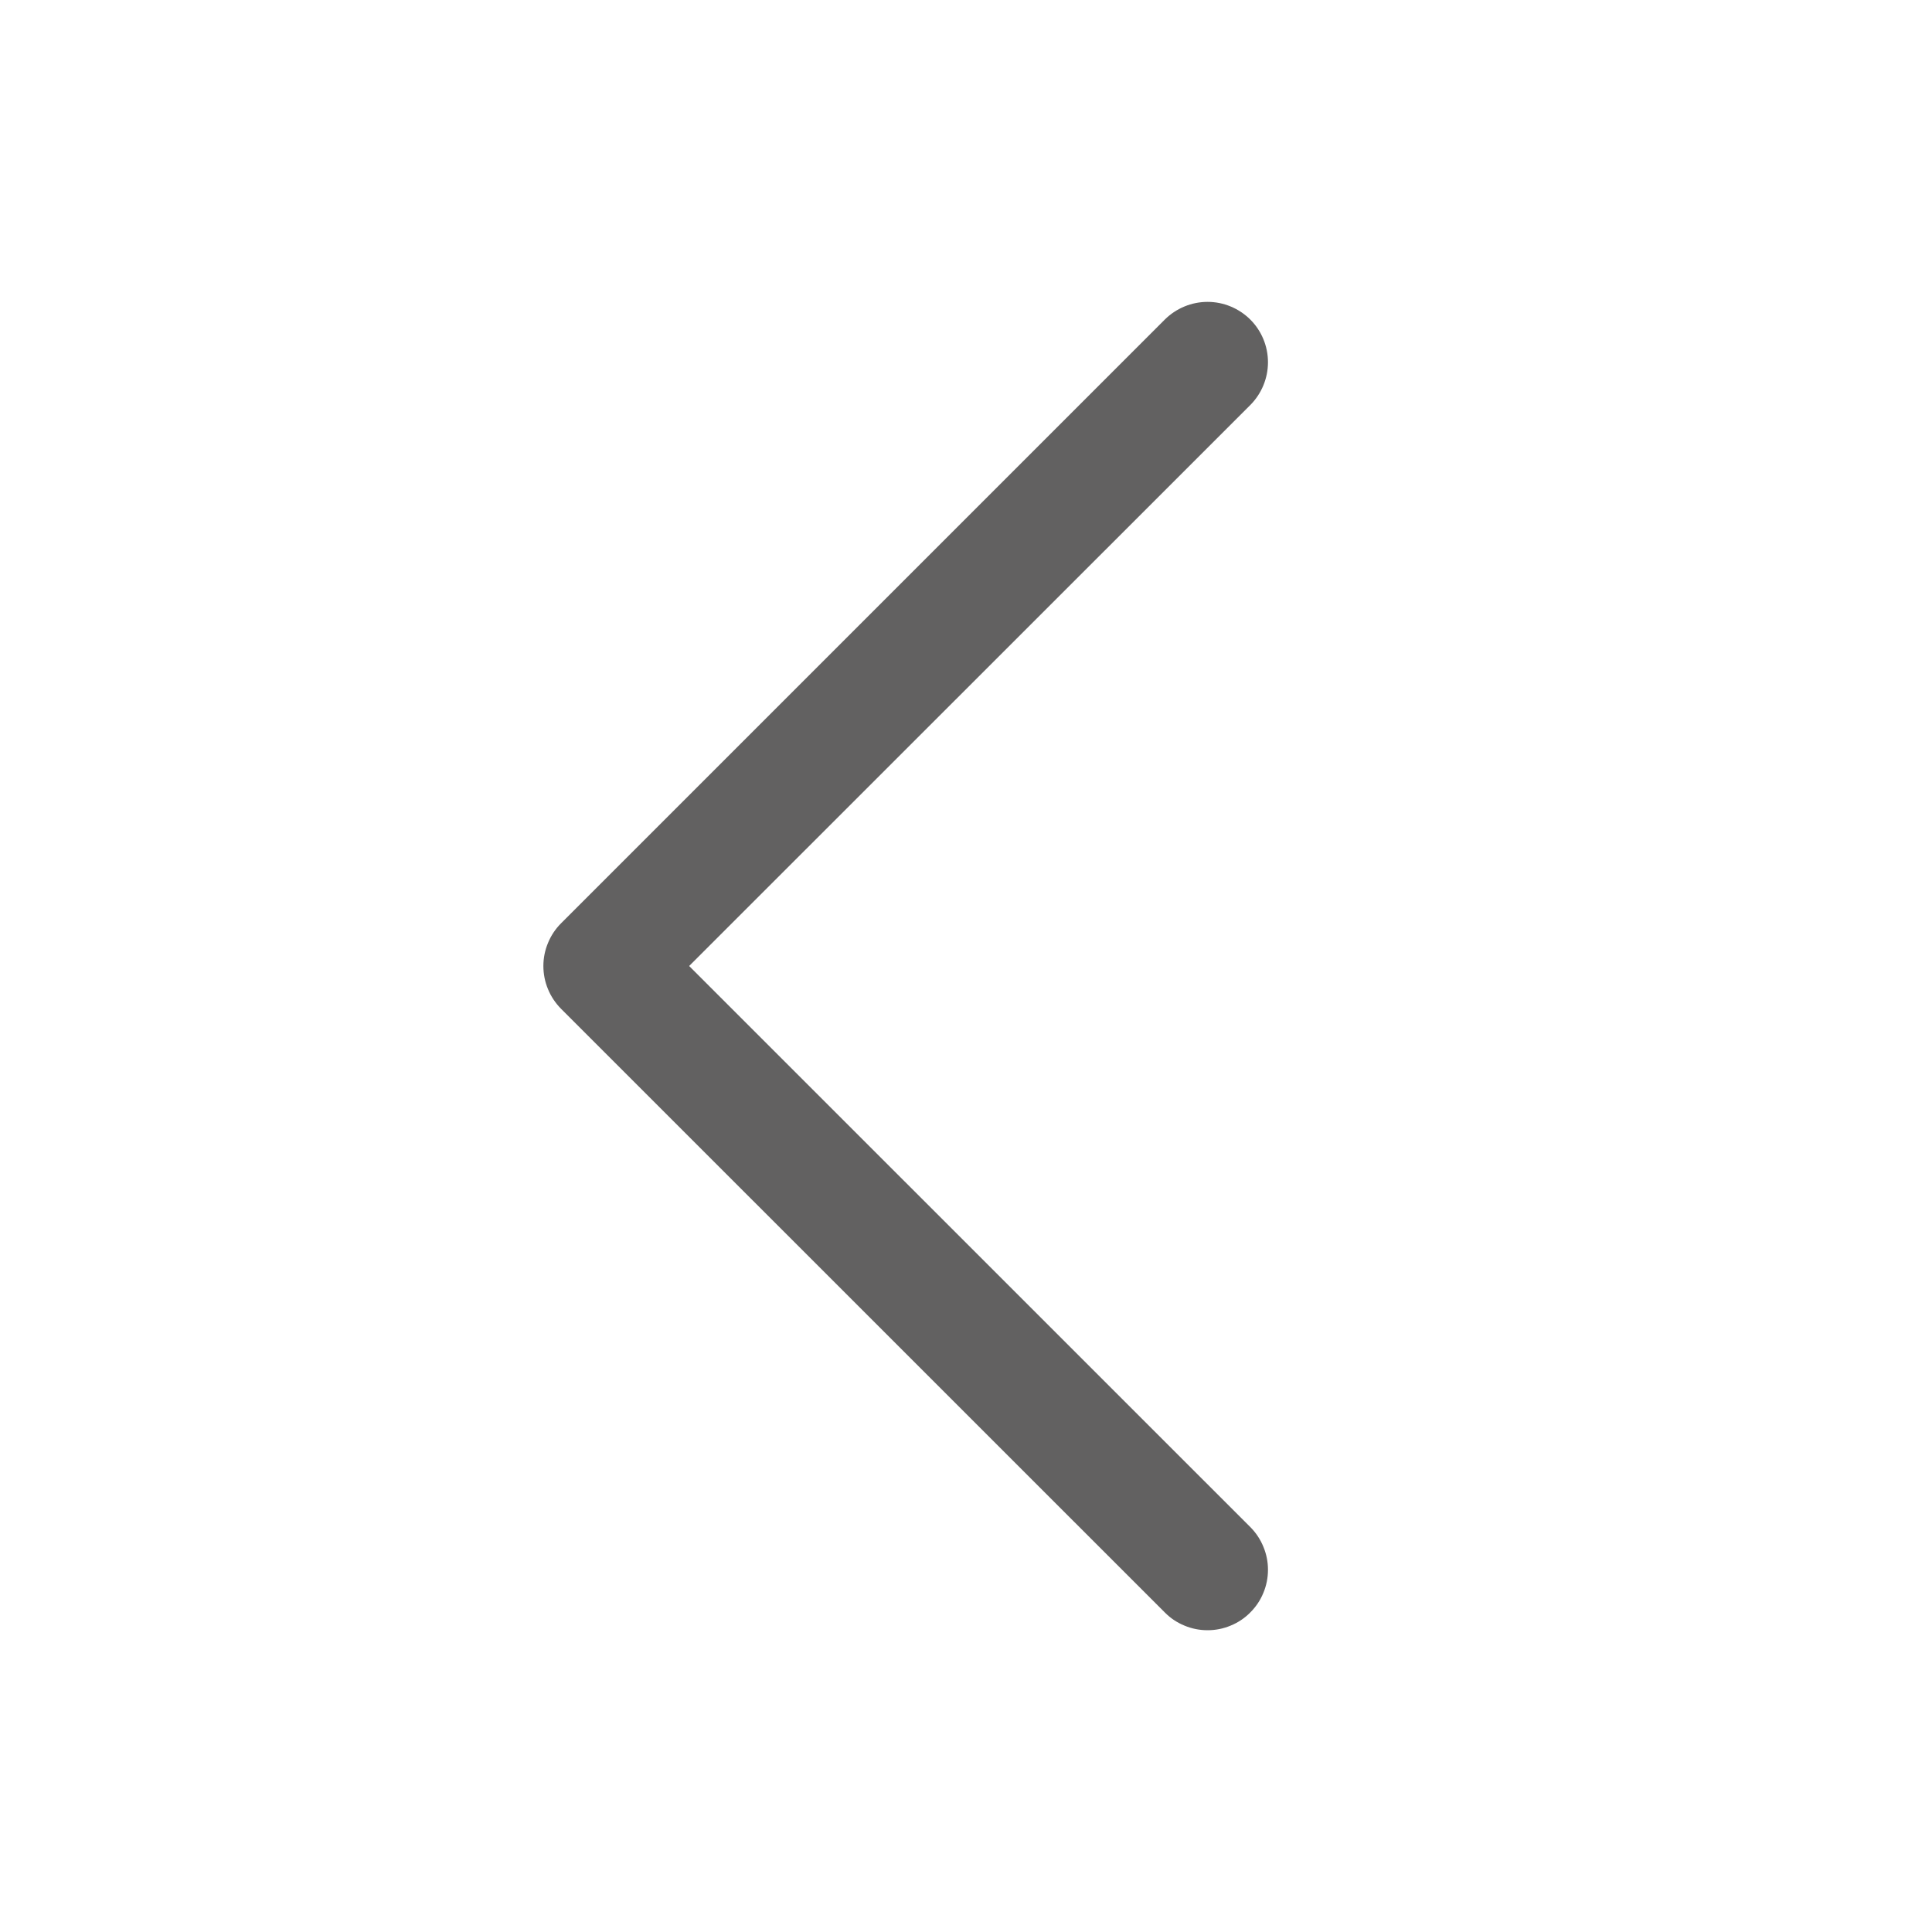 <svg width="20" height="20" viewBox="0 0 20 20" fill="none" xmlns="http://www.w3.org/2000/svg">
<path d="M12.943 15.808C13.001 15.866 13.047 15.935 13.078 16.011C13.11 16.087 13.126 16.168 13.126 16.25C13.126 16.332 13.11 16.414 13.078 16.49C13.047 16.566 13.001 16.634 12.943 16.692C12.885 16.751 12.816 16.797 12.74 16.828C12.664 16.86 12.583 16.876 12.501 16.876C12.418 16.876 12.337 16.86 12.261 16.828C12.185 16.797 12.116 16.751 12.058 16.692L5.808 10.443C5.75 10.384 5.704 10.316 5.673 10.24C5.641 10.164 5.625 10.082 5.625 10C5.625 9.918 5.641 9.837 5.673 9.761C5.704 9.685 5.75 9.616 5.808 9.558L12.058 3.308C12.176 3.191 12.335 3.125 12.501 3.125C12.666 3.125 12.825 3.191 12.943 3.308C13.06 3.425 13.126 3.584 13.126 3.75C13.126 3.916 13.06 4.075 12.943 4.193L7.134 10L12.943 15.808Z" fill="#626161"/>
</svg>
